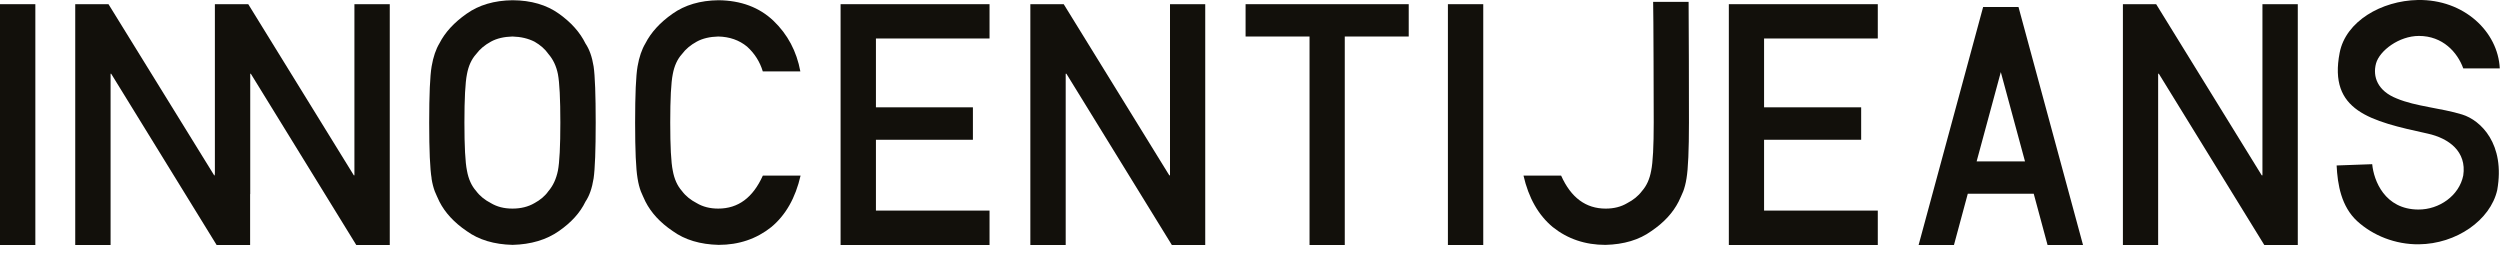 <svg width="215" height="22" viewBox="0 0 215 22" fill="none" xmlns="http://www.w3.org/2000/svg">
<g clip-path="url(#clip0_604_45)">
<path d="M33.52 0.36V21.07H30.64L21.57 6.34H21.52V16.69H21.51V21.07H18.63L9.56 6.34H9.51V21.07H6.47V0.36H9.33L18.42 15.08H18.47V14.93H18.48V0.36H21.35L30.43 15.08H30.48V0.36H33.52Z" fill="#12100B"/>
<path d="M3.04 0.36H0V21.07H3.04V0.36Z" fill="#12100B"/>
<path d="M40.16 6.37C40.29 5.67 40.55 5.09 40.95 4.65C41.27 4.22 41.69 3.87 42.22 3.58C42.73 3.3 43.35 3.16 44.07 3.14C44.8 3.16 45.42 3.31 45.96 3.58C46.47 3.87 46.87 4.22 47.17 4.65C47.56 5.1 47.84 5.67 47.98 6.37C48.12 7.11 48.19 8.5 48.19 10.54C48.19 12.579 48.12 13.96 47.98 14.68C47.83 15.399 47.56 15.979 47.17 16.43C46.87 16.86 46.46 17.2 45.96 17.47C45.43 17.779 44.8 17.939 44.07 17.939C43.34 17.939 42.74 17.779 42.22 17.47C41.7 17.2 41.27 16.86 40.95 16.43C40.55 15.979 40.29 15.399 40.16 14.68C40.01 13.96 39.94 12.579 39.94 10.54C39.94 8.5 40.01 7.11 40.16 6.37ZM37.11 15.339C37.18 15.79 37.28 16.149 37.39 16.45C37.51 16.73 37.64 17.029 37.79 17.34C38.28 18.299 39.06 19.14 40.13 19.869C41.18 20.63 42.5 21.02 44.08 21.059C45.67 21.02 47 20.619 48.07 19.869C49.12 19.14 49.89 18.299 50.35 17.34C50.69 16.84 50.92 16.169 51.05 15.339C51.17 14.509 51.23 12.909 51.23 10.54C51.23 8.17 51.17 6.52 51.05 5.71C50.92 4.9 50.69 4.24 50.35 3.74C49.88 2.78 49.12 1.93 48.07 1.18C47.01 0.42 45.68 0.03 44.08 0.02C42.5 0.04 41.19 0.43 40.13 1.18C39.06 1.93 38.28 2.77 37.79 3.73C37.49 4.23 37.26 4.89 37.12 5.71C36.98 6.53 36.91 8.14 36.91 10.55C36.91 12.96 36.98 14.52 37.12 15.35L37.11 15.339Z" fill="#12100B"/>
<path d="M65.6 15.11C64.75 17 63.48 17.939 61.77 17.939C61.05 17.939 60.44 17.779 59.92 17.47C59.4 17.2 58.97 16.86 58.65 16.43C58.25 15.979 57.99 15.399 57.86 14.68C57.71 13.96 57.64 12.579 57.64 10.54C57.64 8.5 57.71 7.11 57.86 6.37C57.99 5.67 58.25 5.09 58.65 4.65C58.97 4.22 59.39 3.87 59.92 3.58C60.43 3.3 61.05 3.16 61.77 3.14C62.74 3.16 63.57 3.45 64.25 4.01C64.9 4.6 65.35 5.31 65.6 6.14H68.83C68.51 4.41 67.74 2.96 66.52 1.79C65.3 0.63 63.72 0.04 61.79 0.02C60.21 0.04 58.9 0.43 57.84 1.18C56.77 1.93 55.99 2.78 55.5 3.74C55.2 4.24 54.97 4.9 54.83 5.71C54.69 6.52 54.62 8.13 54.62 10.54C54.62 12.95 54.69 14.509 54.83 15.339C54.9 15.79 55 16.149 55.11 16.45C55.23 16.73 55.36 17.029 55.51 17.34C56 18.299 56.77 19.14 57.85 19.869C58.9 20.63 60.22 21.02 61.8 21.059C63.54 21.059 65.05 20.549 66.33 19.529C67.57 18.5 68.41 17.02 68.85 15.1H65.63L65.6 15.11Z" fill="#12100B"/>
<path d="M72.29 21.07H85.1V18.11H75.33V12.02H83.67V9.23H75.33V3.31H85.1V0.36H72.29V21.07Z" fill="#12100B"/>
<path d="M88.61 21.07H91.65V6.34H91.71L100.78 21.07H103.65V0.36H100.62V15.08H100.56L91.48 0.36H88.61V21.07Z" fill="#12100B"/>
<path d="M112.62 21.07H115.65V3.14H121.15V0.36H107.12V3.14H112.62V21.07Z" fill="#12100B"/>
<path d="M127.56 0.36H124.52V21.07H127.56V0.36Z" fill="#12100B"/>
<path d="M148.68 21.07H161.49V18.11H151.71V12.02H160.06V9.23H151.71V3.31H161.49V0.36H148.68V21.07Z" fill="#12100B"/>
<path d="M182.57 21.07H185.6V6.34H185.66L194.73 21.07H197.61V0.36H194.57V15.08H194.51L185.43 0.36H182.57V21.07Z" fill="#12100B"/>
<path d="M134.26 15.11C135.11 17 136.38 17.94 138.09 17.94C138.81 17.94 139.42 17.78 139.94 17.47C140.46 17.2 140.89 16.86 141.21 16.43C141.61 15.98 141.87 15.4 142 14.68C142.15 13.96 142.22 12.58 142.22 10.54C142.22 9.58 142.2 0.84 142.17 0.16H145.22C145.24 0.86 145.25 9.6 145.25 10.54C145.25 12.91 145.18 14.51 145.04 15.34C144.97 15.79 144.87 16.15 144.76 16.45C144.64 16.73 144.51 17.03 144.36 17.34C143.87 18.3 143.1 19.14 142.02 19.87C140.97 20.63 139.65 21.02 138.07 21.06C136.33 21.06 134.82 20.55 133.54 19.53C132.3 18.5 131.46 17.02 131.02 15.1H134.24L134.26 15.11Z" fill="#12100B"/>
<path d="M214.98 5.88C214.83 2.73 211.91 -0.07 207.93 0C204.81 0.06 201.73 1.83 201.21 4.54C200.24 9.55 203.84 10.41 208.78 11.49C210.6 11.89 212.15 13.03 211.84 15.09C211.49 16.83 209.77 18.03 207.98 18.02C205.08 18.01 204.14 15.52 204.01 14.12L200.95 14.23C201.03 15.88 201.35 17.76 202.72 19.02C204.07 20.25 205.98 21.03 208.02 21.01C211.24 20.98 214.17 18.94 214.76 16.35C215.47 12.38 213.34 10.34 211.75 9.85C209.95 9.29 207.76 9.16 206.12 8.47C204.47 7.82 204.03 6.59 204.34 5.45C204.65 4.35 206.32 3.09 208.03 3.09C210.08 3.09 211.34 4.5 211.84 5.88H214.98Z" fill="#12100B"/>
<path d="M169.99 13.88L172.07 6.2L174.15 13.88H169.99ZM176.1 21.07H179.14L173.59 0.6H170.55L165 21.07H168.04L169.23 16.66H174.9L176.09 21.07H176.1Z" fill="#12100B"/>
</g>
<defs>
<clipPath id="clip0_604_45">
<rect width="214.98" height="21.07" fill="white"/>
</clipPath>
</defs>
</svg>
